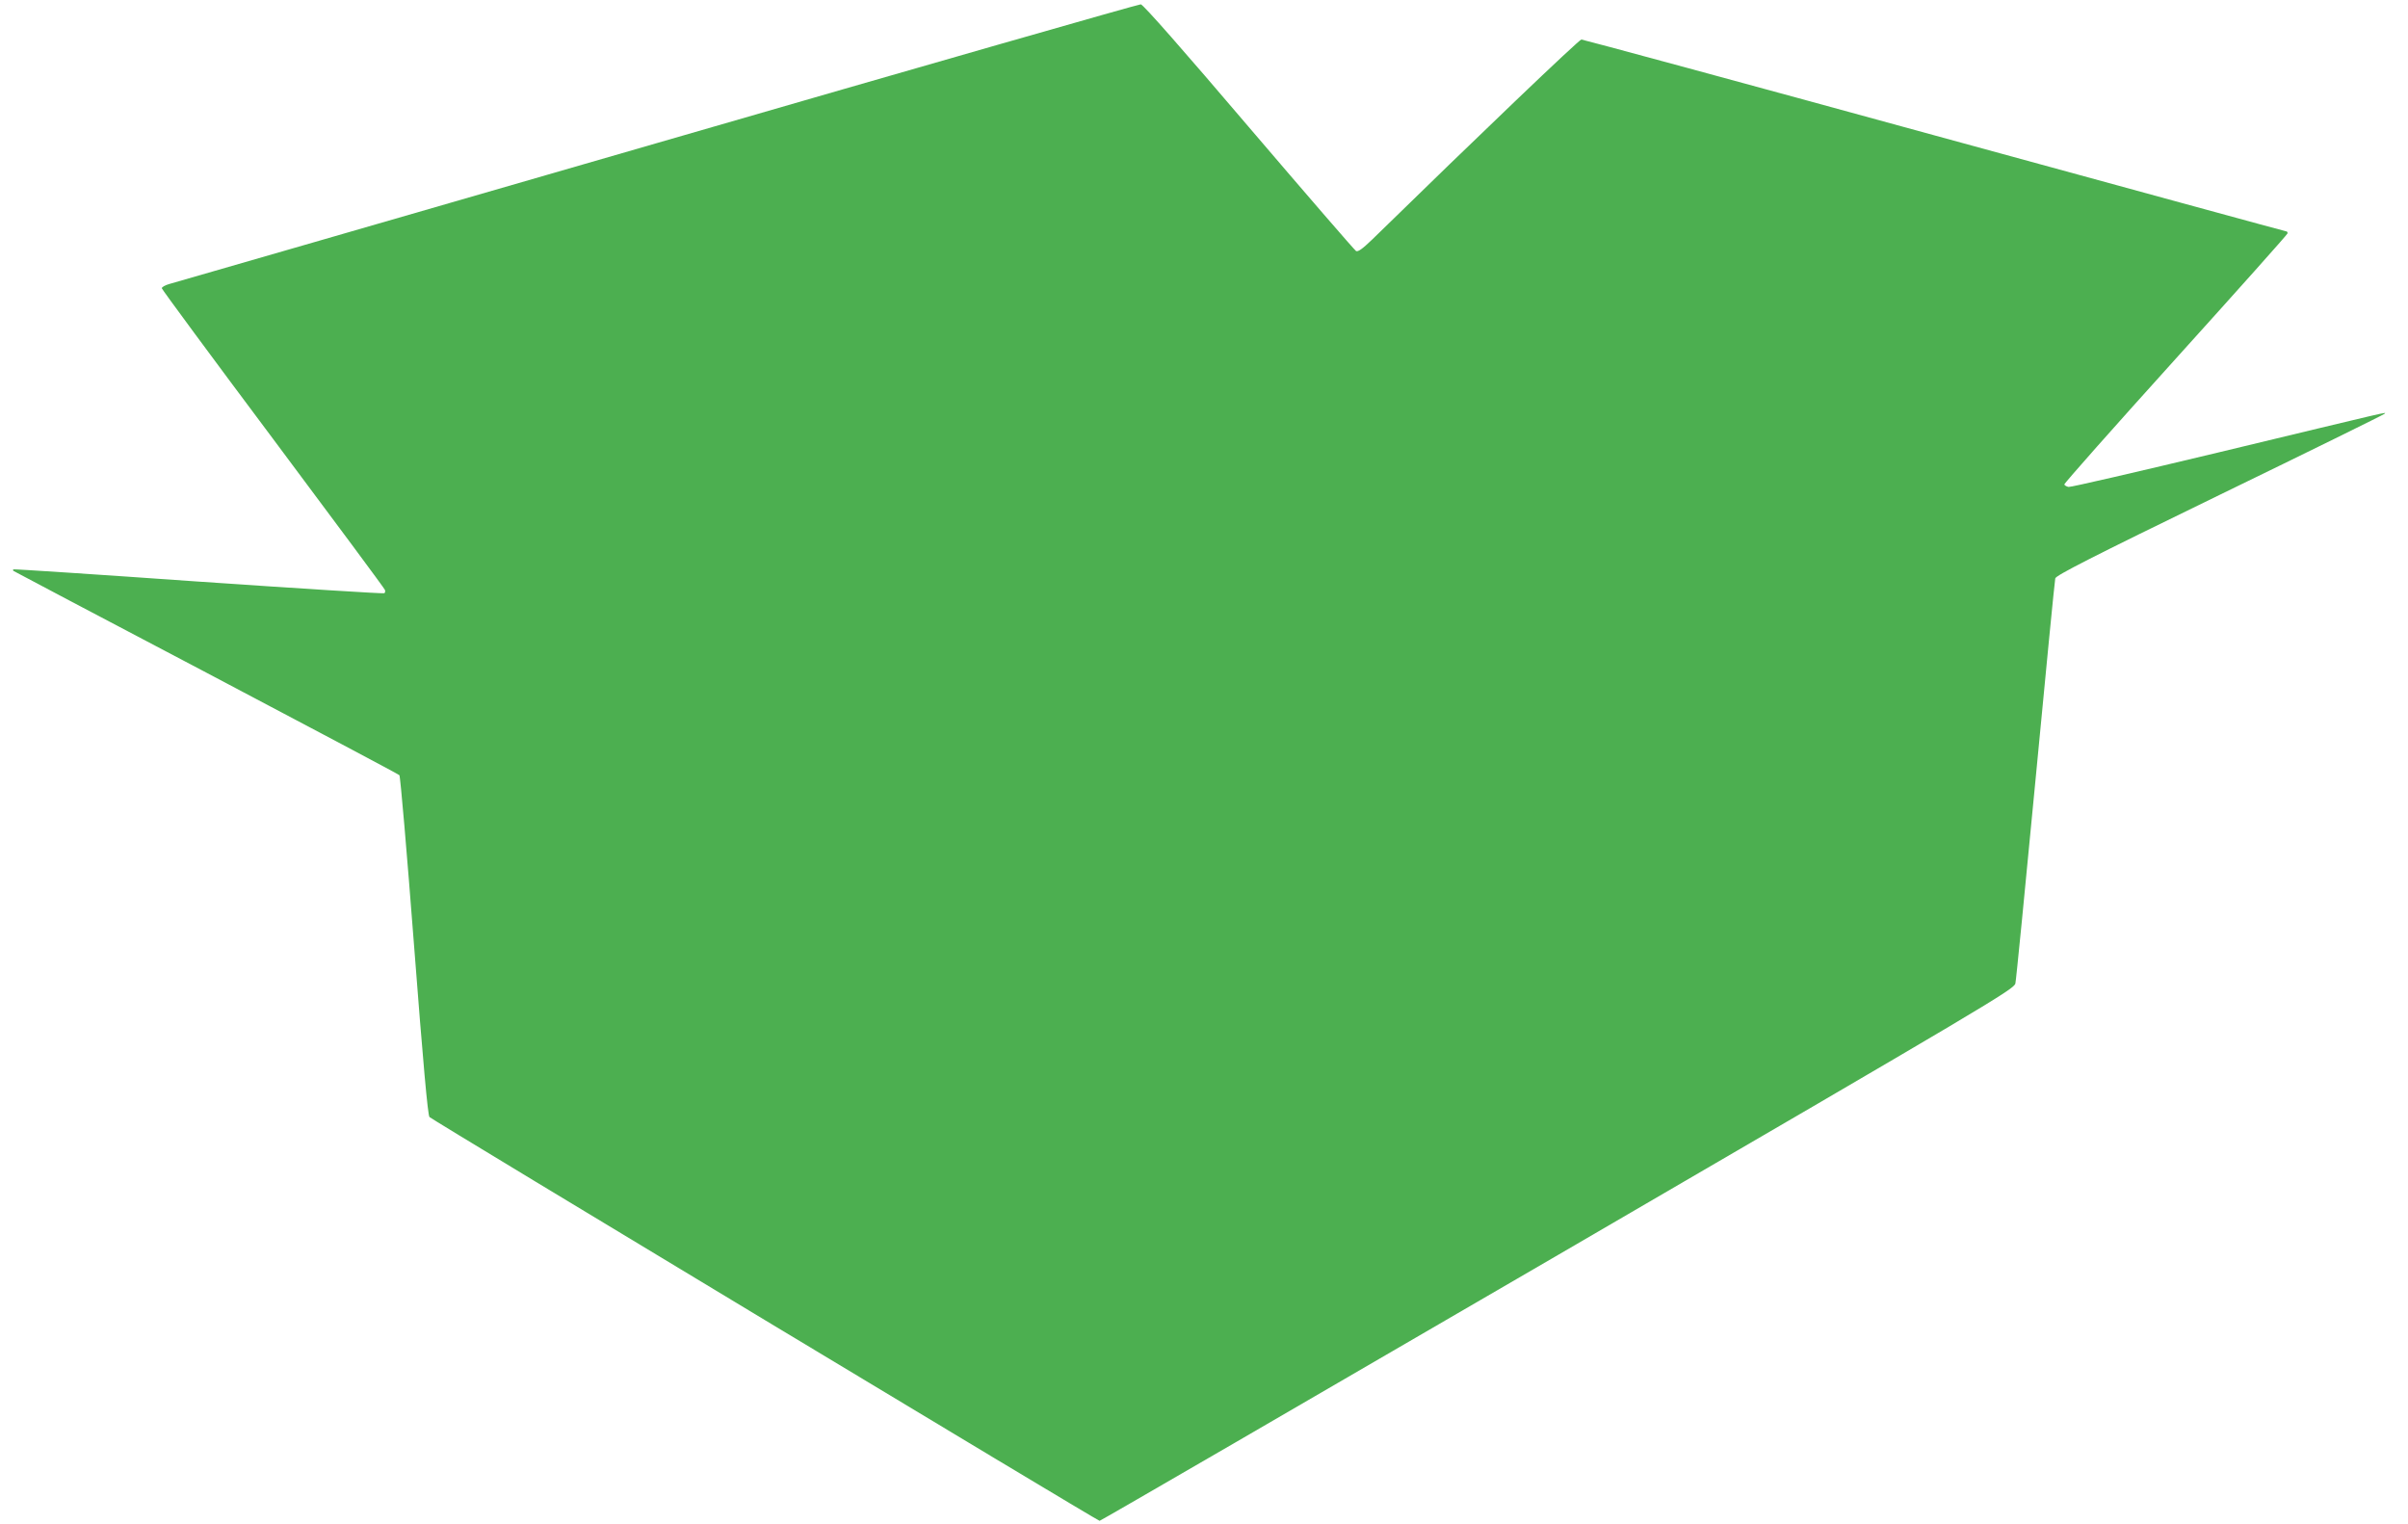 <?xml version="1.0" standalone="no"?>
<!DOCTYPE svg PUBLIC "-//W3C//DTD SVG 20010904//EN"
 "http://www.w3.org/TR/2001/REC-SVG-20010904/DTD/svg10.dtd">
<svg version="1.0" xmlns="http://www.w3.org/2000/svg"
 width="1280pt" height="810pt" viewBox="0 0 1280 810"
 preserveAspectRatio="xMidYMid meet">
<g transform="translate(0,810) scale(0.1,-0.1)"
fill="#4caf50" stroke="none">
<path d="M3490 7339 c-1405 -406 -2572 -744 -2592 -749 -21 -6 -38 -16 -38
-22 0 -5 266 -366 591 -800 325 -435 593 -796 595 -803 3 -7 1 -15 -3 -18 -5
-3 -450 25 -989 62 -538 38 -981 67 -983 65 -2 -2 -2 -6 0 -8 2 -2 463 -245
1024 -540 561 -296 1024 -541 1028 -546 5 -4 40 -412 78 -906 48 -623 73 -902
82 -911 19 -18 3551 -2146 3562 -2146 5 0 1101 636 2435 1412 2310 1344 2425
1413 2433 1444 4 17 52 505 107 1082 55 578 102 1059 105 1071 4 16 185 109
872 443 478 232 872 426 877 431 11 11 73 25 -883 -205 -426 -102 -784 -185
-795 -183 -11 2 -21 8 -23 13 -1 6 265 306 592 668 327 362 595 662 595 667 0
6 -3 10 -6 10 -4 0 -845 230 -1869 510 -1025 281 -1871 510 -1879 510 -12 0
-546 -510 -1112 -1063 -53 -51 -76 -67 -86 -61 -8 5 -265 302 -570 659 -346
406 -561 651 -574 652 -10 1 -1169 -331 -2574 -738z"/>
</g>
</svg>
